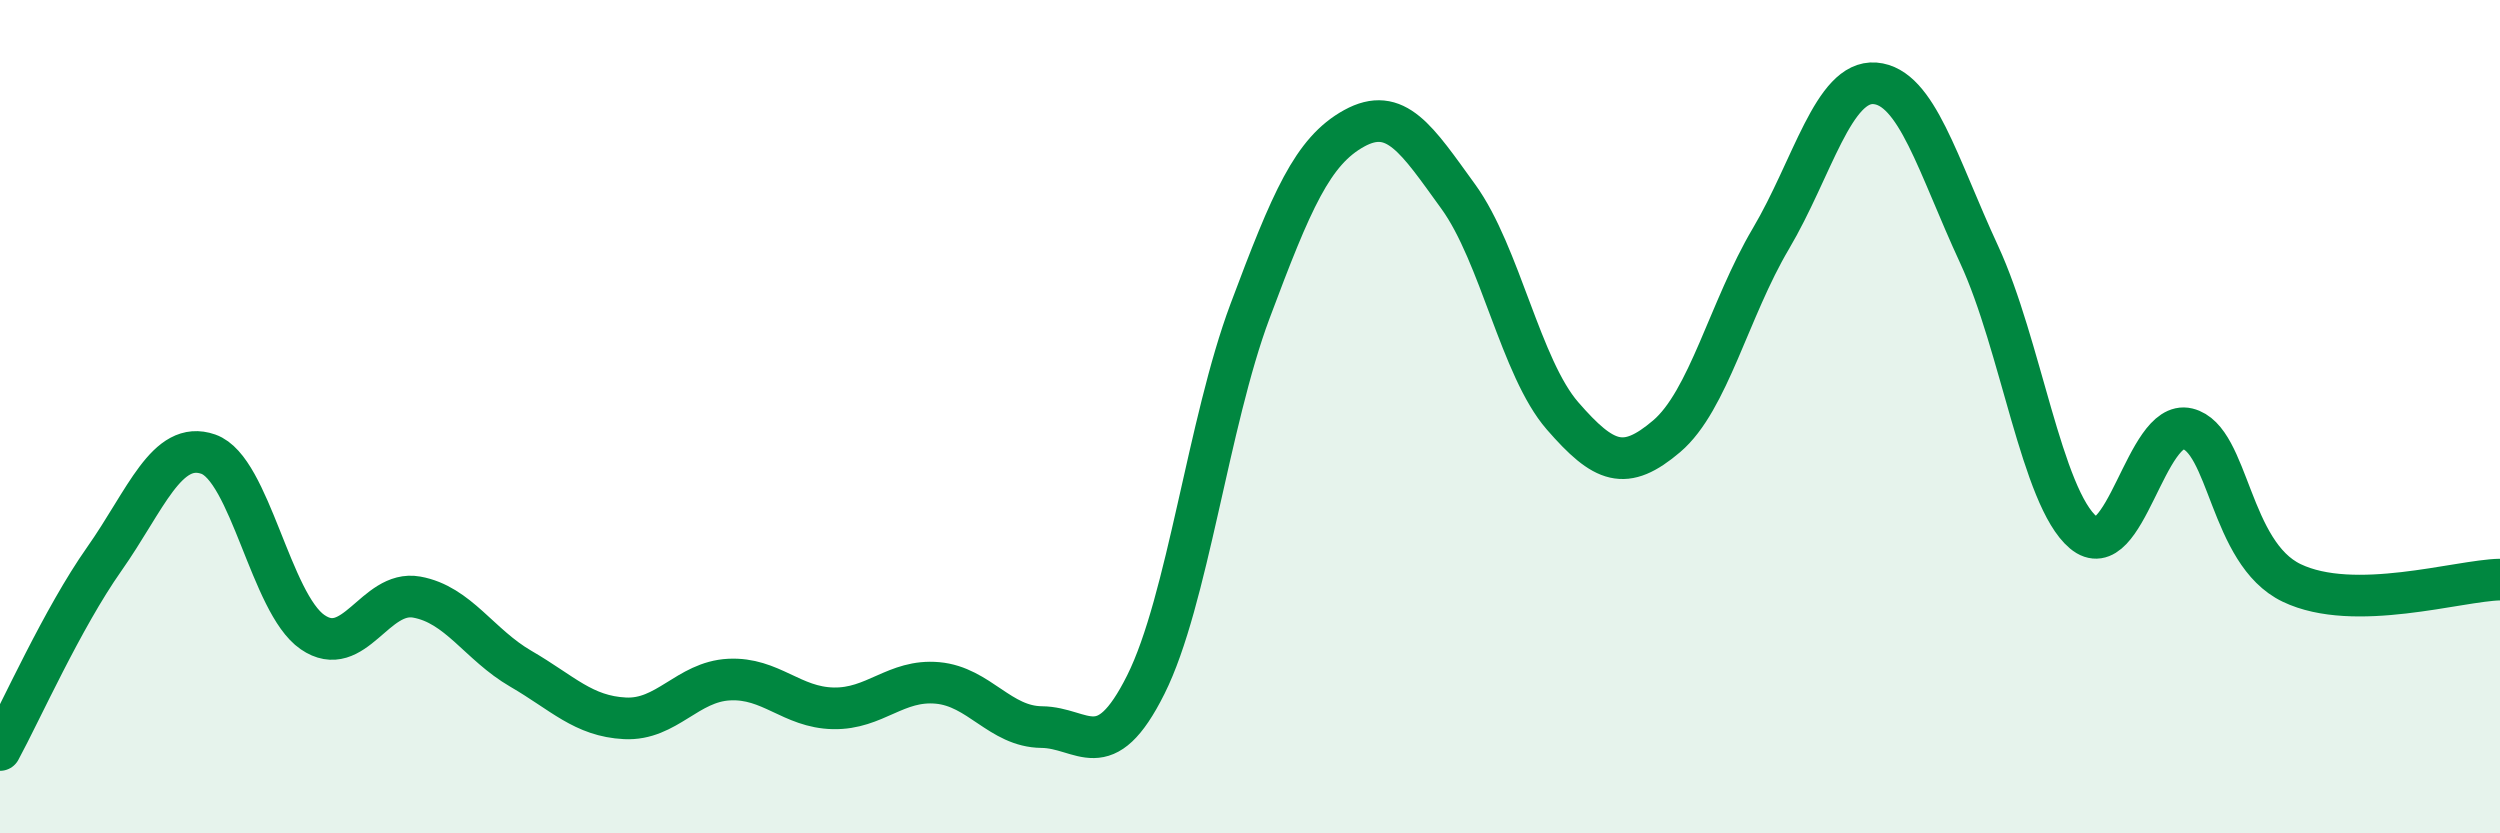 
    <svg width="60" height="20" viewBox="0 0 60 20" xmlns="http://www.w3.org/2000/svg">
      <path
        d="M 0,18 C 0.5,17.08 1.5,14.84 2.5,13.42 C 3.5,12 4,10.55 5,10.9 C 6,11.25 6.5,14.48 7.5,15.17 C 8.5,15.86 9,14.15 10,14.33 C 11,14.51 11.5,15.47 12.5,16.05 C 13.5,16.63 14,17.19 15,17.24 C 16,17.29 16.5,16.36 17.5,16.31 C 18.5,16.26 19,16.98 20,17 C 21,17.02 21.5,16.3 22.5,16.39 C 23.5,16.48 24,17.44 25,17.45 C 26,17.46 26.5,18.43 27.5,16.43 C 28.5,14.43 29,10.14 30,7.47 C 31,4.8 31.5,3.63 32.5,3.08 C 33.5,2.53 34,3.34 35,4.72 C 36,6.1 36.5,8.83 37.5,9.98 C 38.5,11.13 39,11.32 40,10.47 C 41,9.62 41.5,7.42 42.5,5.73 C 43.5,4.04 44,1.92 45,2 C 46,2.08 46.5,3.95 47.5,6.11 C 48.5,8.27 49,11.94 50,12.78 C 51,13.62 51.5,10.05 52.5,10.29 C 53.5,10.53 53.5,13.27 55,13.99 C 56.5,14.71 59,13.93 60,13.91L60 20L0 20Z"
        fill="#008740"
        opacity="0.1"
        stroke-linecap="round"
        stroke-linejoin="round"
      />
      <path
        d="M 0,18 C 0.5,17.08 1.5,14.84 2.5,13.42 C 3.5,12 4,10.55 5,10.9 C 6,11.25 6.5,14.48 7.5,15.17 C 8.5,15.86 9,14.15 10,14.33 C 11,14.51 11.5,15.47 12.5,16.05 C 13.5,16.63 14,17.19 15,17.24 C 16,17.29 16.5,16.36 17.5,16.31 C 18.5,16.26 19,16.98 20,17 C 21,17.02 21.5,16.3 22.5,16.39 C 23.5,16.48 24,17.44 25,17.45 C 26,17.46 26.5,18.43 27.5,16.43 C 28.5,14.43 29,10.14 30,7.47 C 31,4.8 31.5,3.63 32.5,3.08 C 33.5,2.53 34,3.34 35,4.72 C 36,6.1 36.5,8.83 37.5,9.98 C 38.5,11.13 39,11.32 40,10.47 C 41,9.62 41.5,7.42 42.5,5.73 C 43.5,4.04 44,1.92 45,2 C 46,2.08 46.5,3.95 47.5,6.11 C 48.5,8.27 49,11.94 50,12.78 C 51,13.62 51.5,10.05 52.5,10.29 C 53.5,10.53 53.5,13.27 55,13.99 C 56.5,14.71 59,13.93 60,13.91"
        stroke="#008740"
        stroke-width="1"
        fill="none"
        stroke-linecap="round"
        stroke-linejoin="round"
      />
    </svg>
  